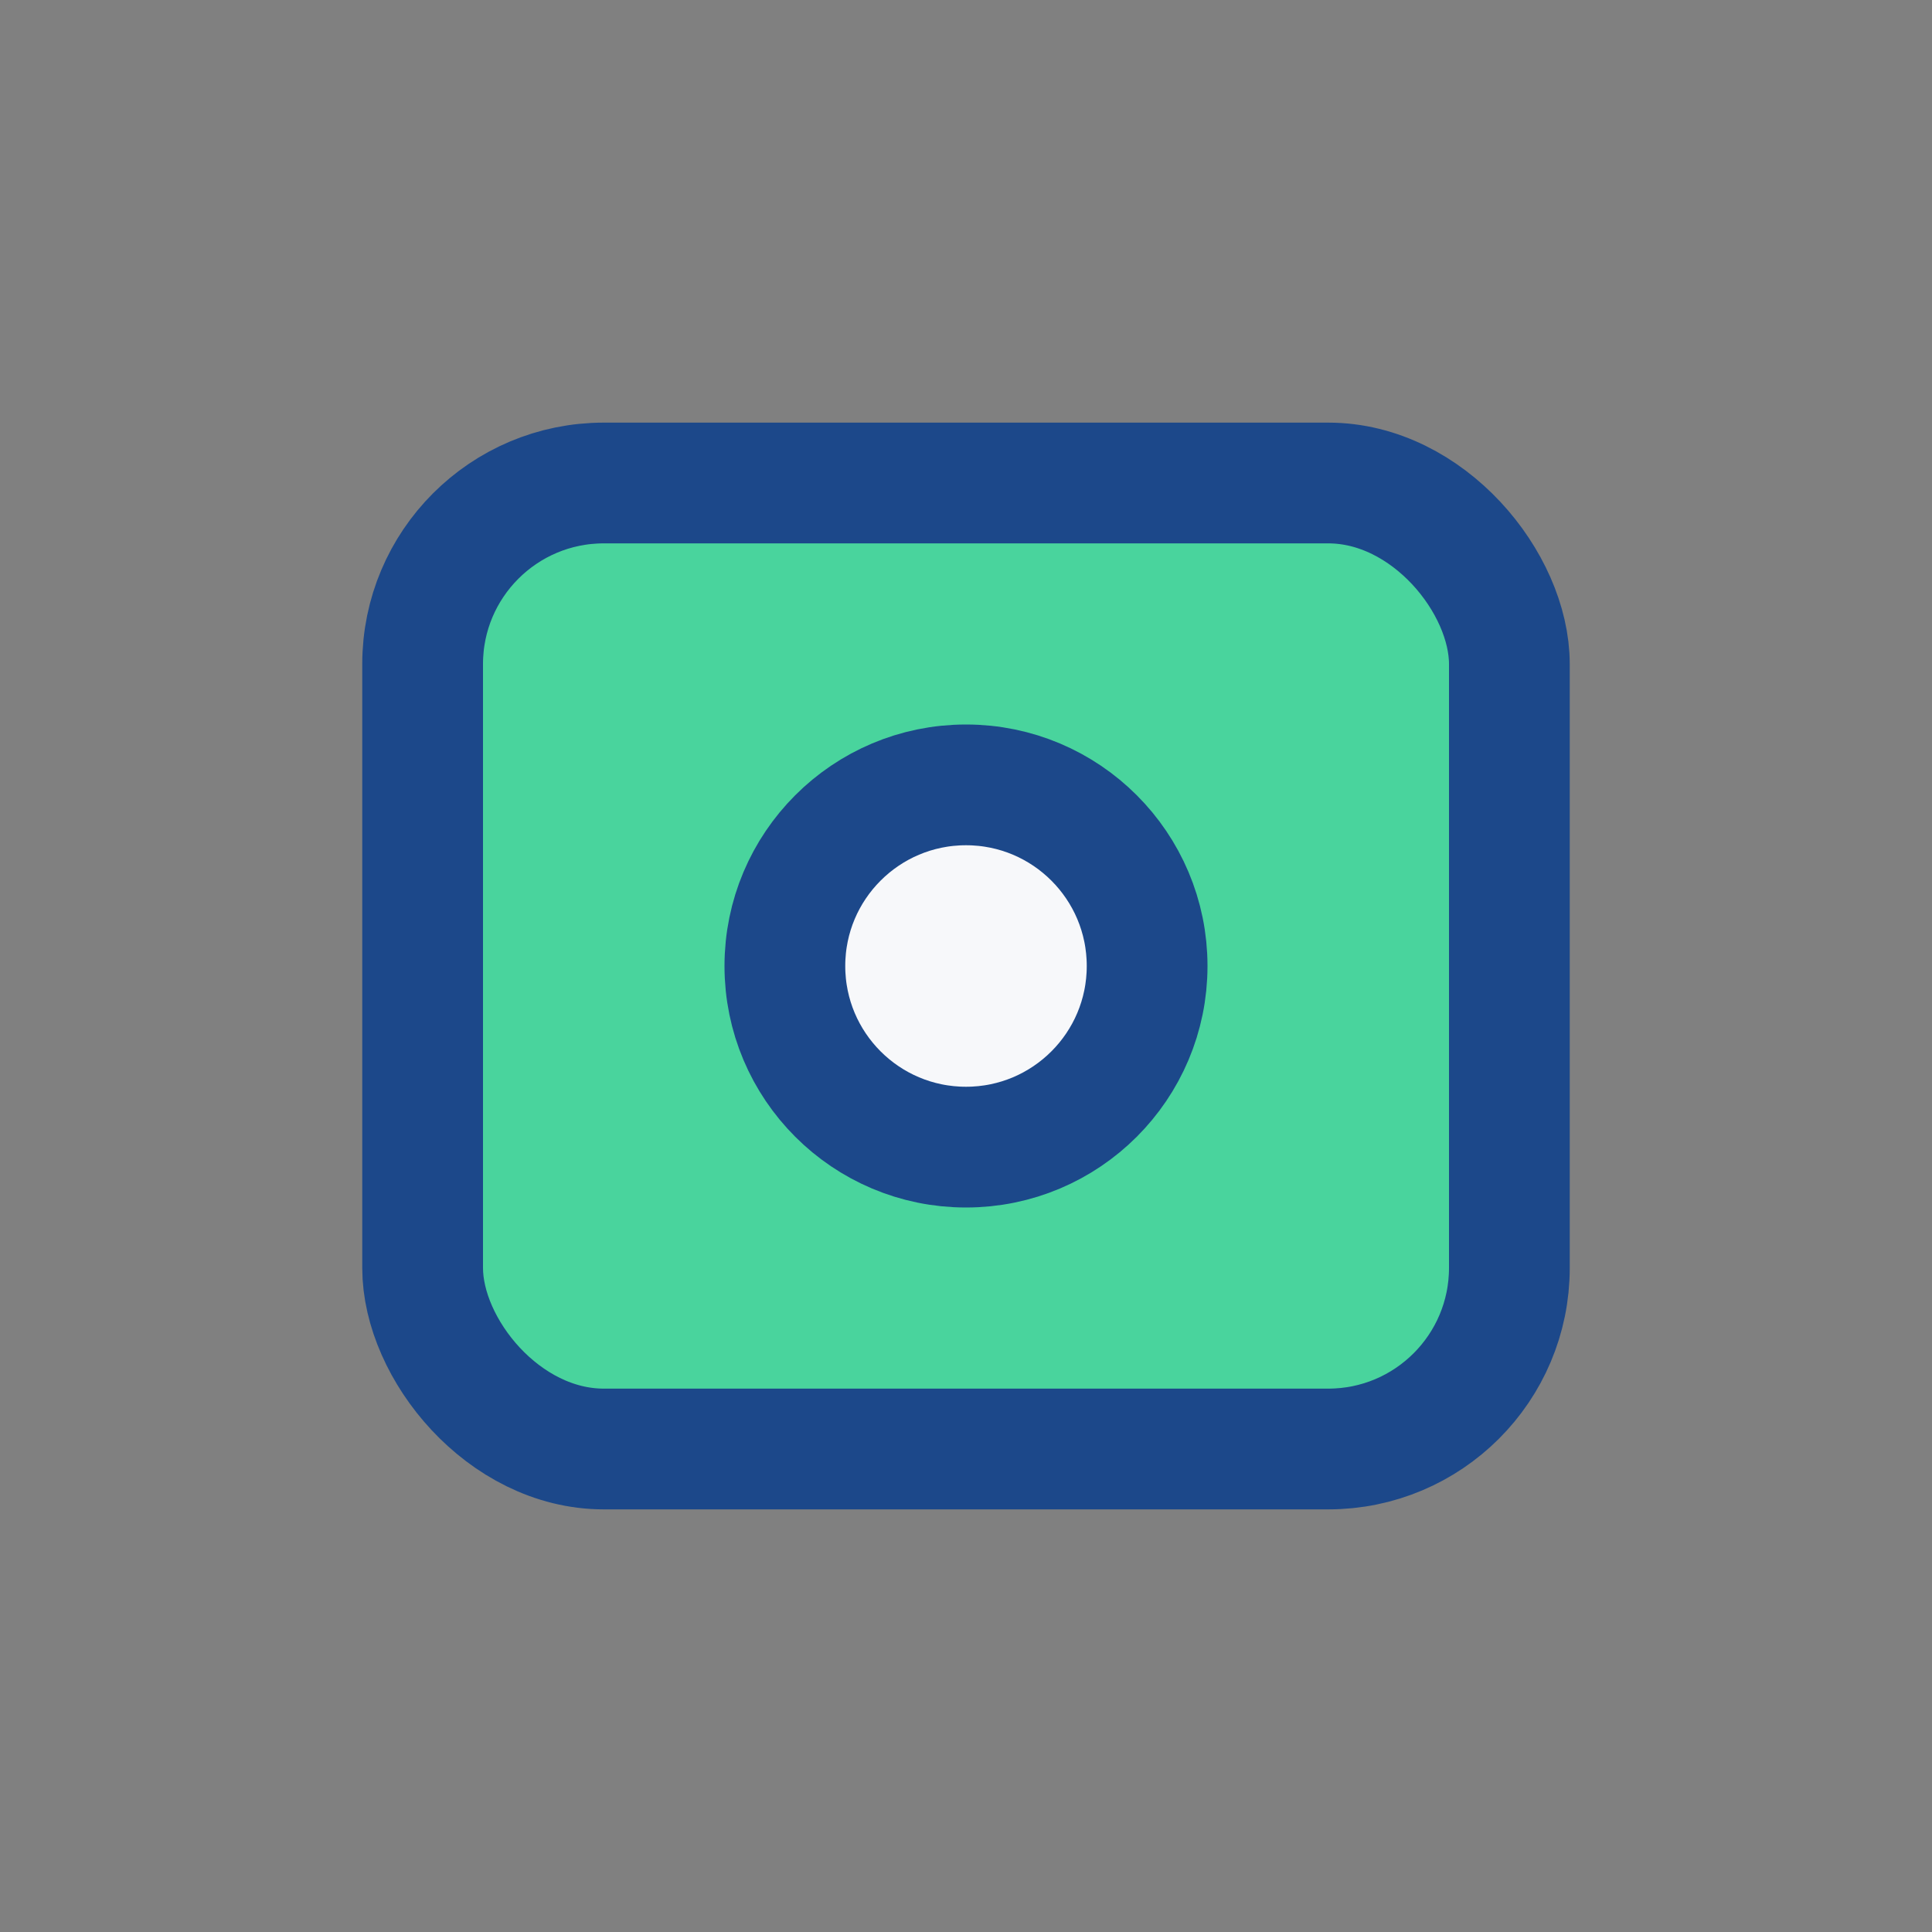 <?xml version="1.0" encoding="UTF-8"?>
<svg xmlns="http://www.w3.org/2000/svg" width="32" height="32" viewBox="0 0 32 32"><rect x="0" y="0" width="32" height="32" fill="#808080" stroke="none"/><rect x="7" y="8" width="18" height="16" rx="3" fill="#49D49D" stroke="#1C488A" stroke-width="2"/><circle cx="16" cy="16" r="3" fill="#F7F8FA" stroke="#1C488A" stroke-width="2"/></svg>